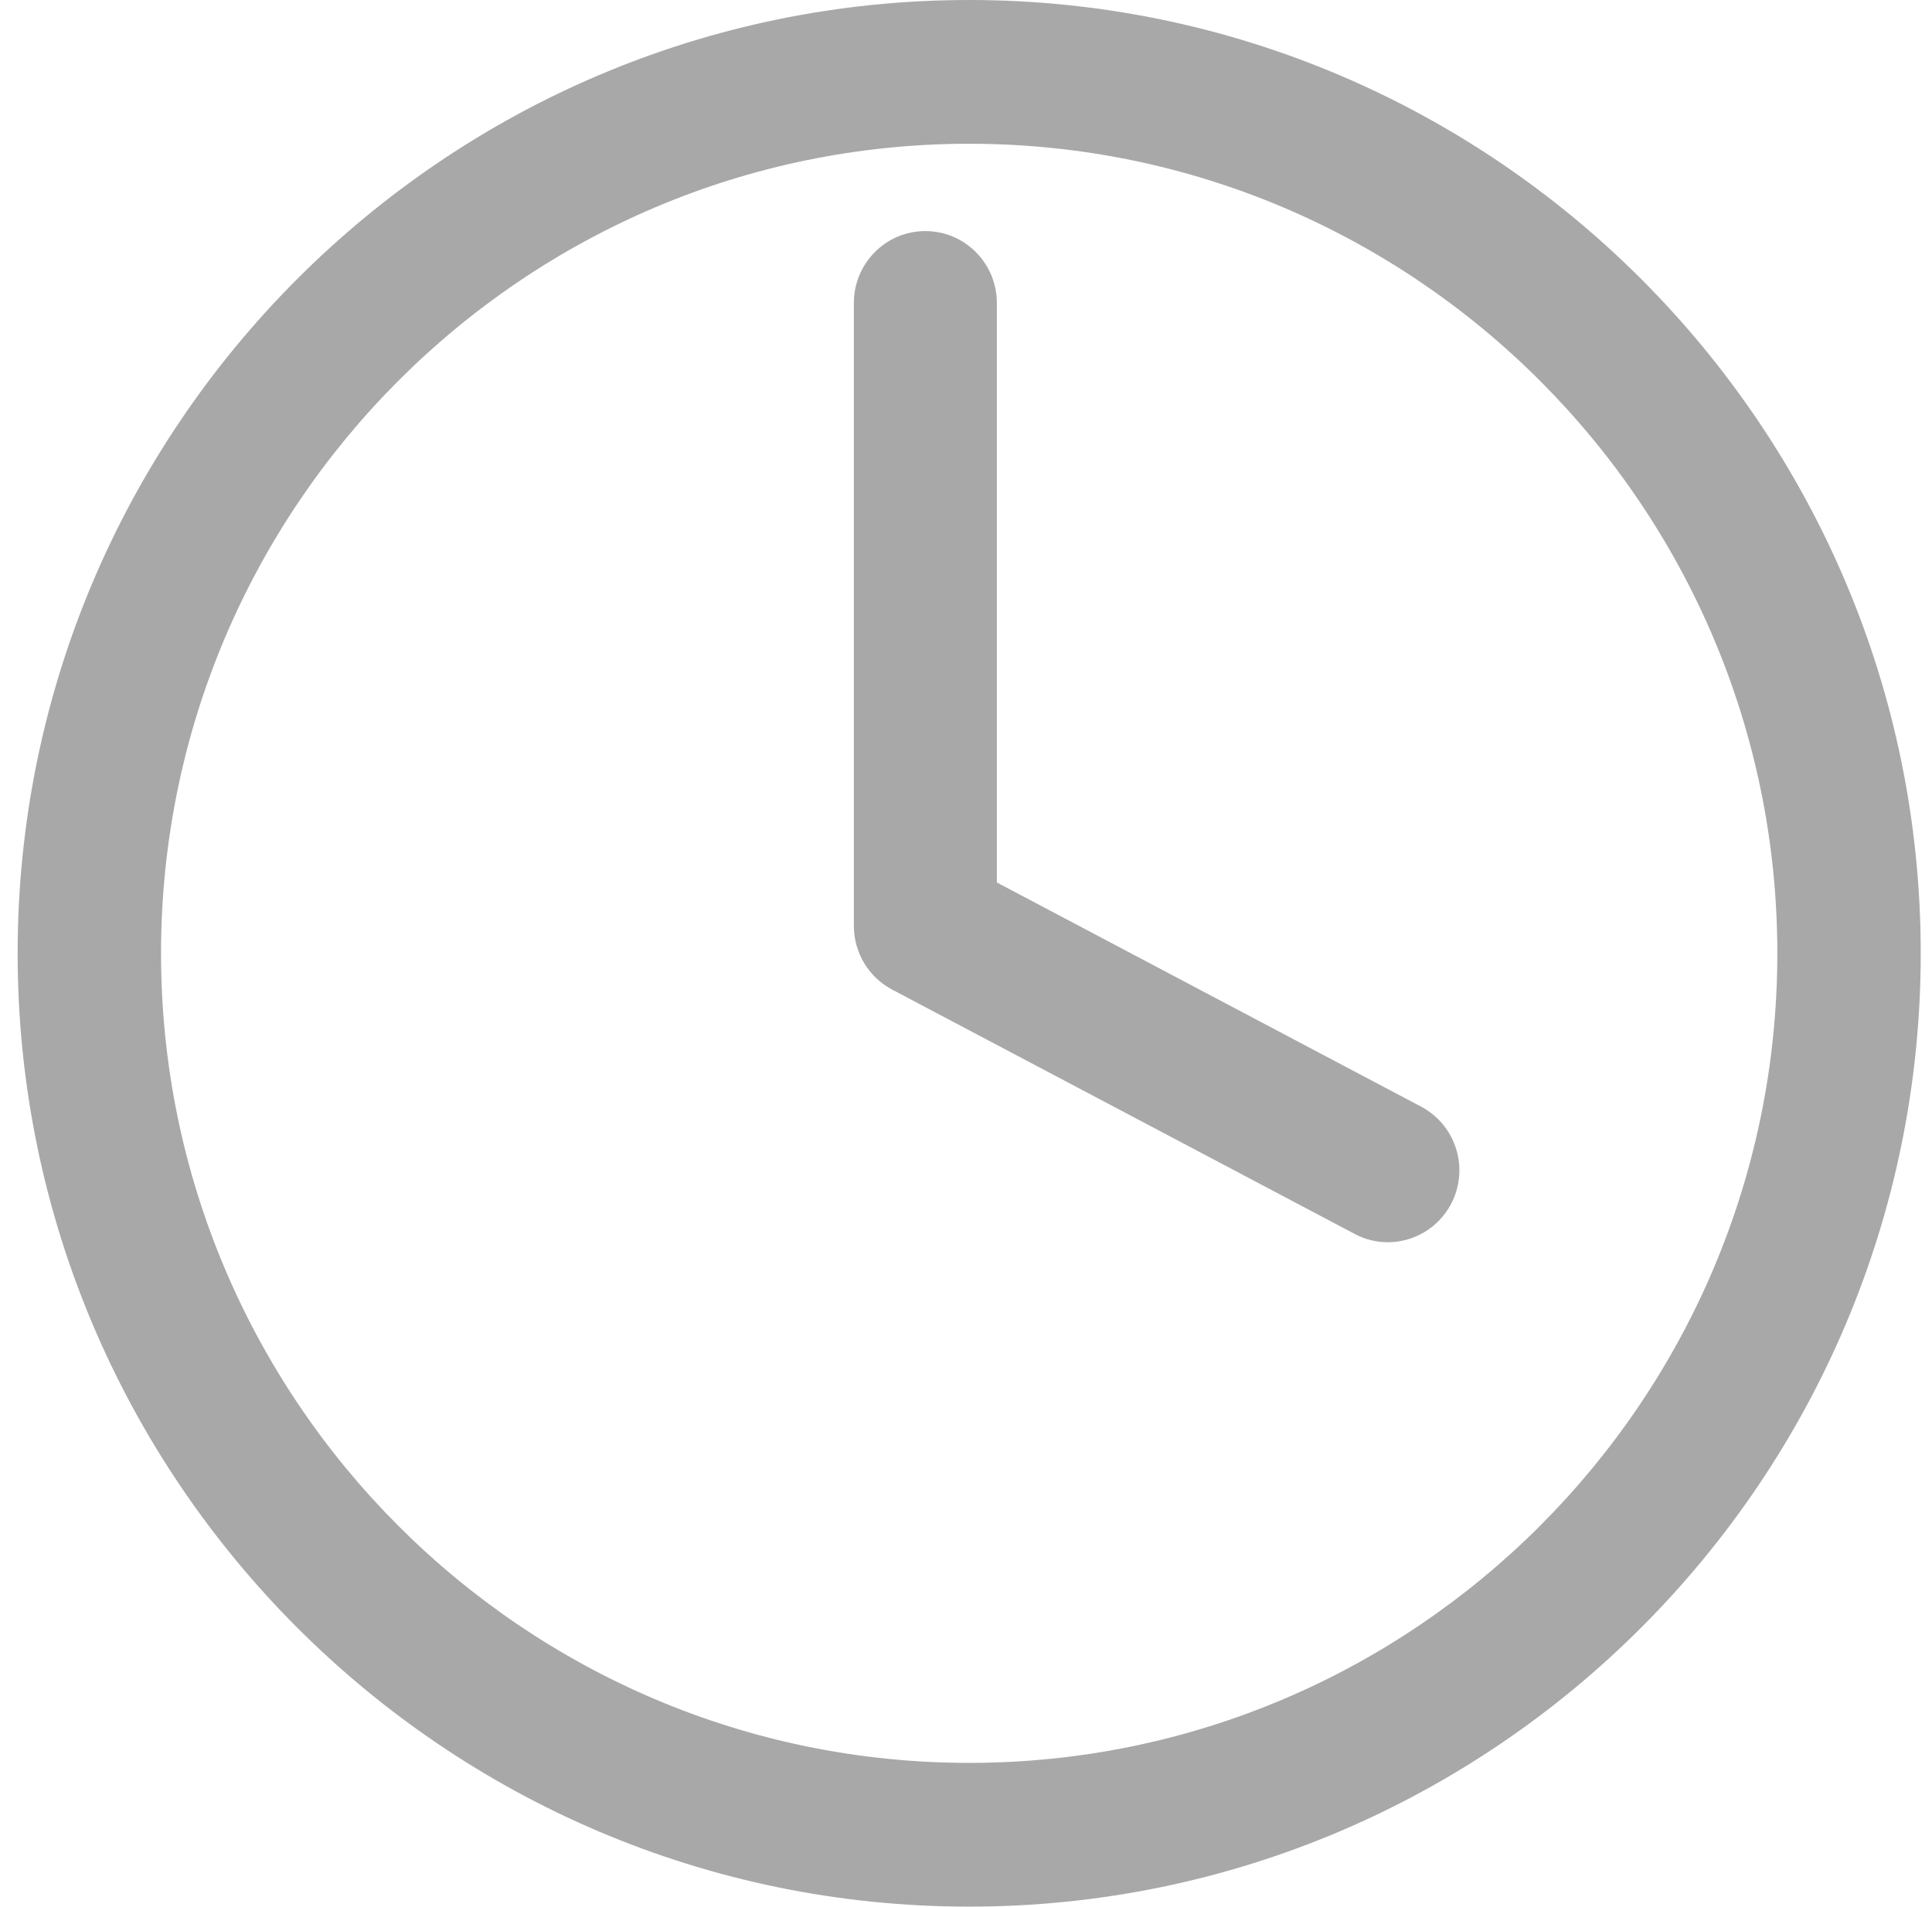 <?xml version="1.0" encoding="UTF-8"?>
<svg xmlns="http://www.w3.org/2000/svg" xmlns:xlink="http://www.w3.org/1999/xlink" width="77pt" height="76pt" viewBox="0 0 77 76" version="1.1">
<g id="surface1">
<path style=" stroke:none;fill-rule:evenodd;fill:rgb(65.882%,65.882%,65.882%);fill-opacity:1;" d="M 38.625 5.73 C 20.867 5.73 6.418 20.207 6.418 38 C 6.418 55.793 20.867 70.27 38.625 70.27 C 56.387 70.27 70.836 55.793 70.836 38 C 70.836 20.207 56.387 5.73 38.625 5.73 M 38.625 76 C 17.715 76 0.703 58.953 0.703 38 C 0.703 17.047 17.715 0 38.625 0 C 59.539 0 76.551 17.047 76.551 38 C 76.551 58.953 59.539 76 38.625 76 "/>
<path style=" stroke:none;fill-rule:evenodd;fill:rgb(65.882%,65.882%,65.882%);fill-opacity:1;" d="M 55.312 49.516 C 54.863 49.516 54.41 49.41 53.988 49.184 L 35.555 39.445 C 34.617 38.949 34.031 37.973 34.031 36.906 L 34.031 12.078 C 34.031 10.496 35.305 9.211 36.879 9.211 C 38.453 9.211 39.73 10.496 39.73 12.078 L 39.73 35.176 L 56.641 44.113 C 58.031 44.852 58.57 46.582 57.836 47.984 C 57.324 48.957 56.336 49.516 55.312 49.516 "/>
</g>
</svg>
